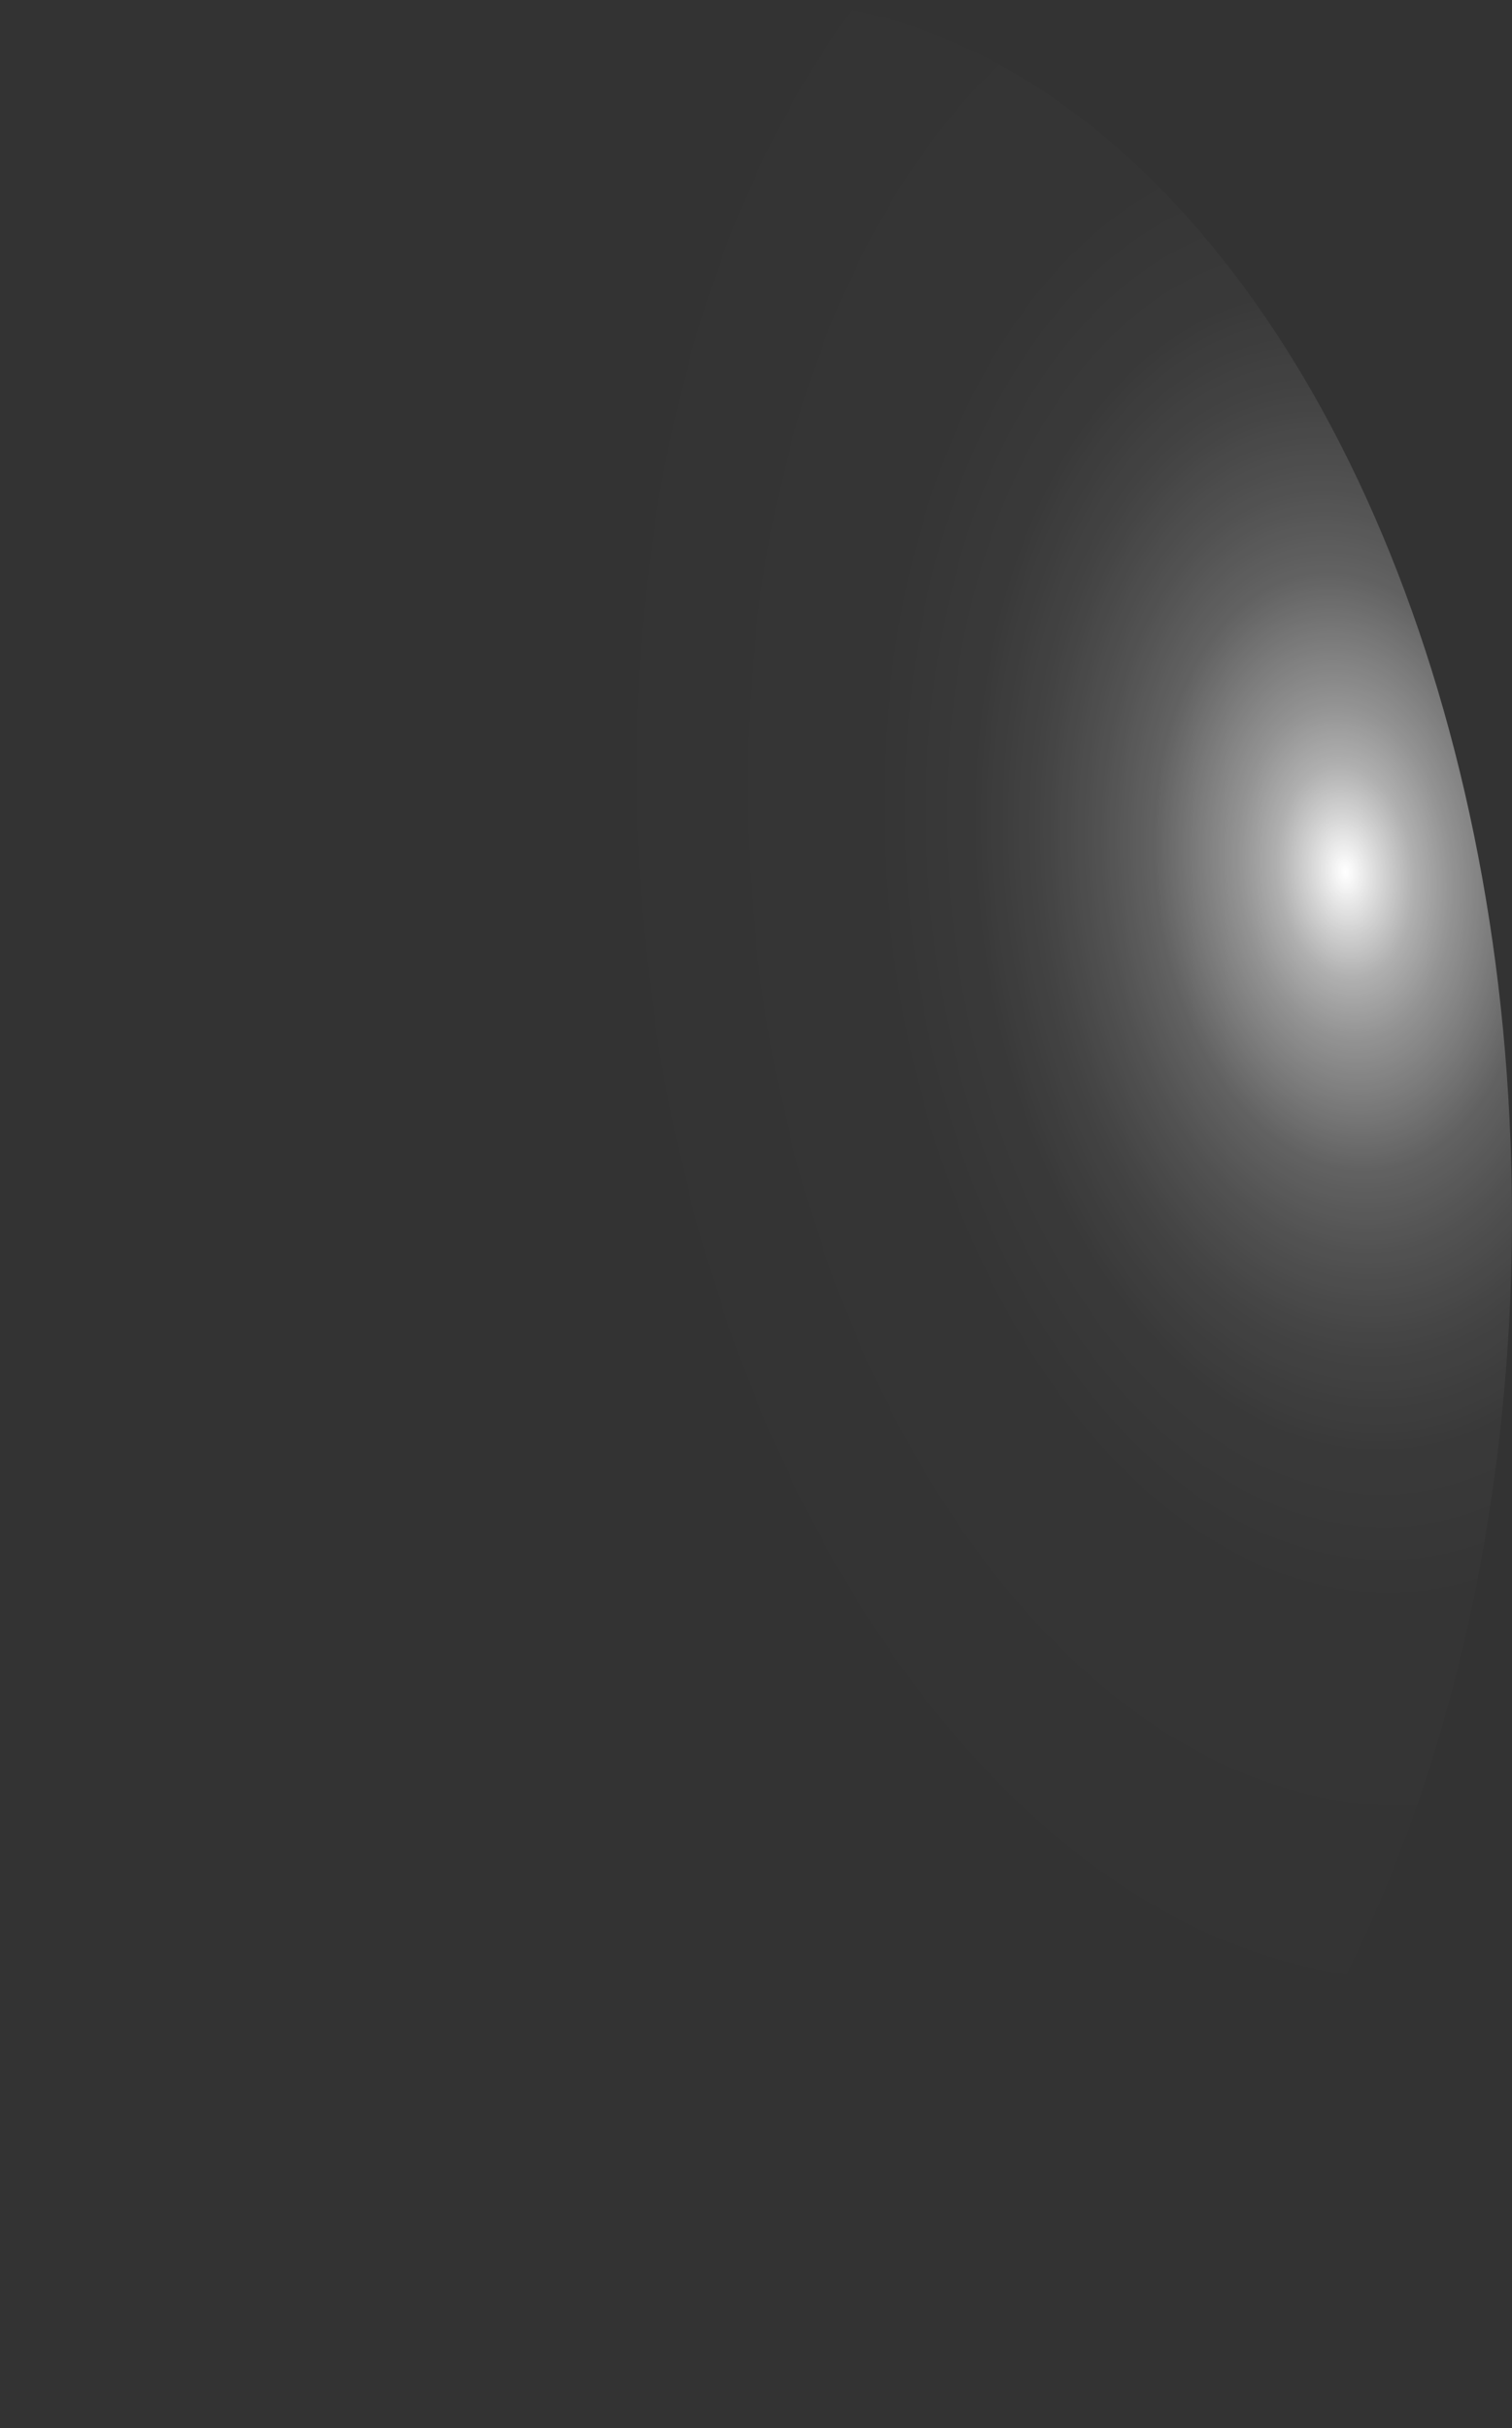 <?xml version="1.0" encoding="utf-8"?>
<svg xmlns="http://www.w3.org/2000/svg" fill="none" height="100%" overflow="visible" preserveAspectRatio="none" style="display: block;" viewBox="0 0 16.535 26.537" width="100%">
<rect x="0" y="0" width="16.535" height="26.537" fill="#333333" stroke="none"/>
<path d="M16.518 12.469C16.42 9.85 15.839 7.337 14.851 5.247C13.863 3.157 12.511 1.584 10.966 0.727C9.42 -0.13 7.752 -0.232 6.171 0.434C4.589 1.099 3.166 2.502 2.082 4.465C0.997 6.428 0.299 8.863 0.077 11.462C-0.146 14.062 0.117 16.709 0.832 19.069C1.546 21.429 2.681 23.395 4.091 24.721C5.502 26.046 7.126 26.67 8.758 26.514C9.843 26.415 10.906 25.973 11.884 25.212C12.862 24.452 13.737 23.388 14.459 22.083C15.18 20.777 15.733 19.256 16.087 17.606C16.44 15.956 16.587 14.21 16.518 12.469Z" fill="url(#paint0_radial_0_337)" id="Vector" style="mix-blend-mode:screen"/>
<defs>
<radialGradient cx="0" cy="0" gradientTransform="translate(14.712 9.453) rotate(-5.501) scale(8.305 13.255)" gradientUnits="userSpaceOnUse" id="paint0_radial_0_337" r="1">
<stop stop-color="white"/>
<stop offset="0.01" stop-color="white" stop-opacity="0.96"/>
<stop offset="0.05" stop-color="white" stop-opacity="0.78"/>
<stop offset="0.09" stop-color="white" stop-opacity="0.61"/>
<stop offset="0.14" stop-color="white" stop-opacity="0.47"/>
<stop offset="0.2" stop-color="white" stop-opacity="0.34"/>
<stop offset="0.25" stop-color="white" stop-opacity="0.23"/>
<stop offset="0.32" stop-color="white" stop-opacity="0.15"/>
<stop offset="0.4" stop-color="white" stop-opacity="0.08"/>
<stop offset="0.49" stop-color="white" stop-opacity="0.03"/>
<stop offset="0.63" stop-color="white" stop-opacity="0.01"/>
<stop offset="1" stop-color="white" stop-opacity="0"/>
</radialGradient>
</defs>
</svg>